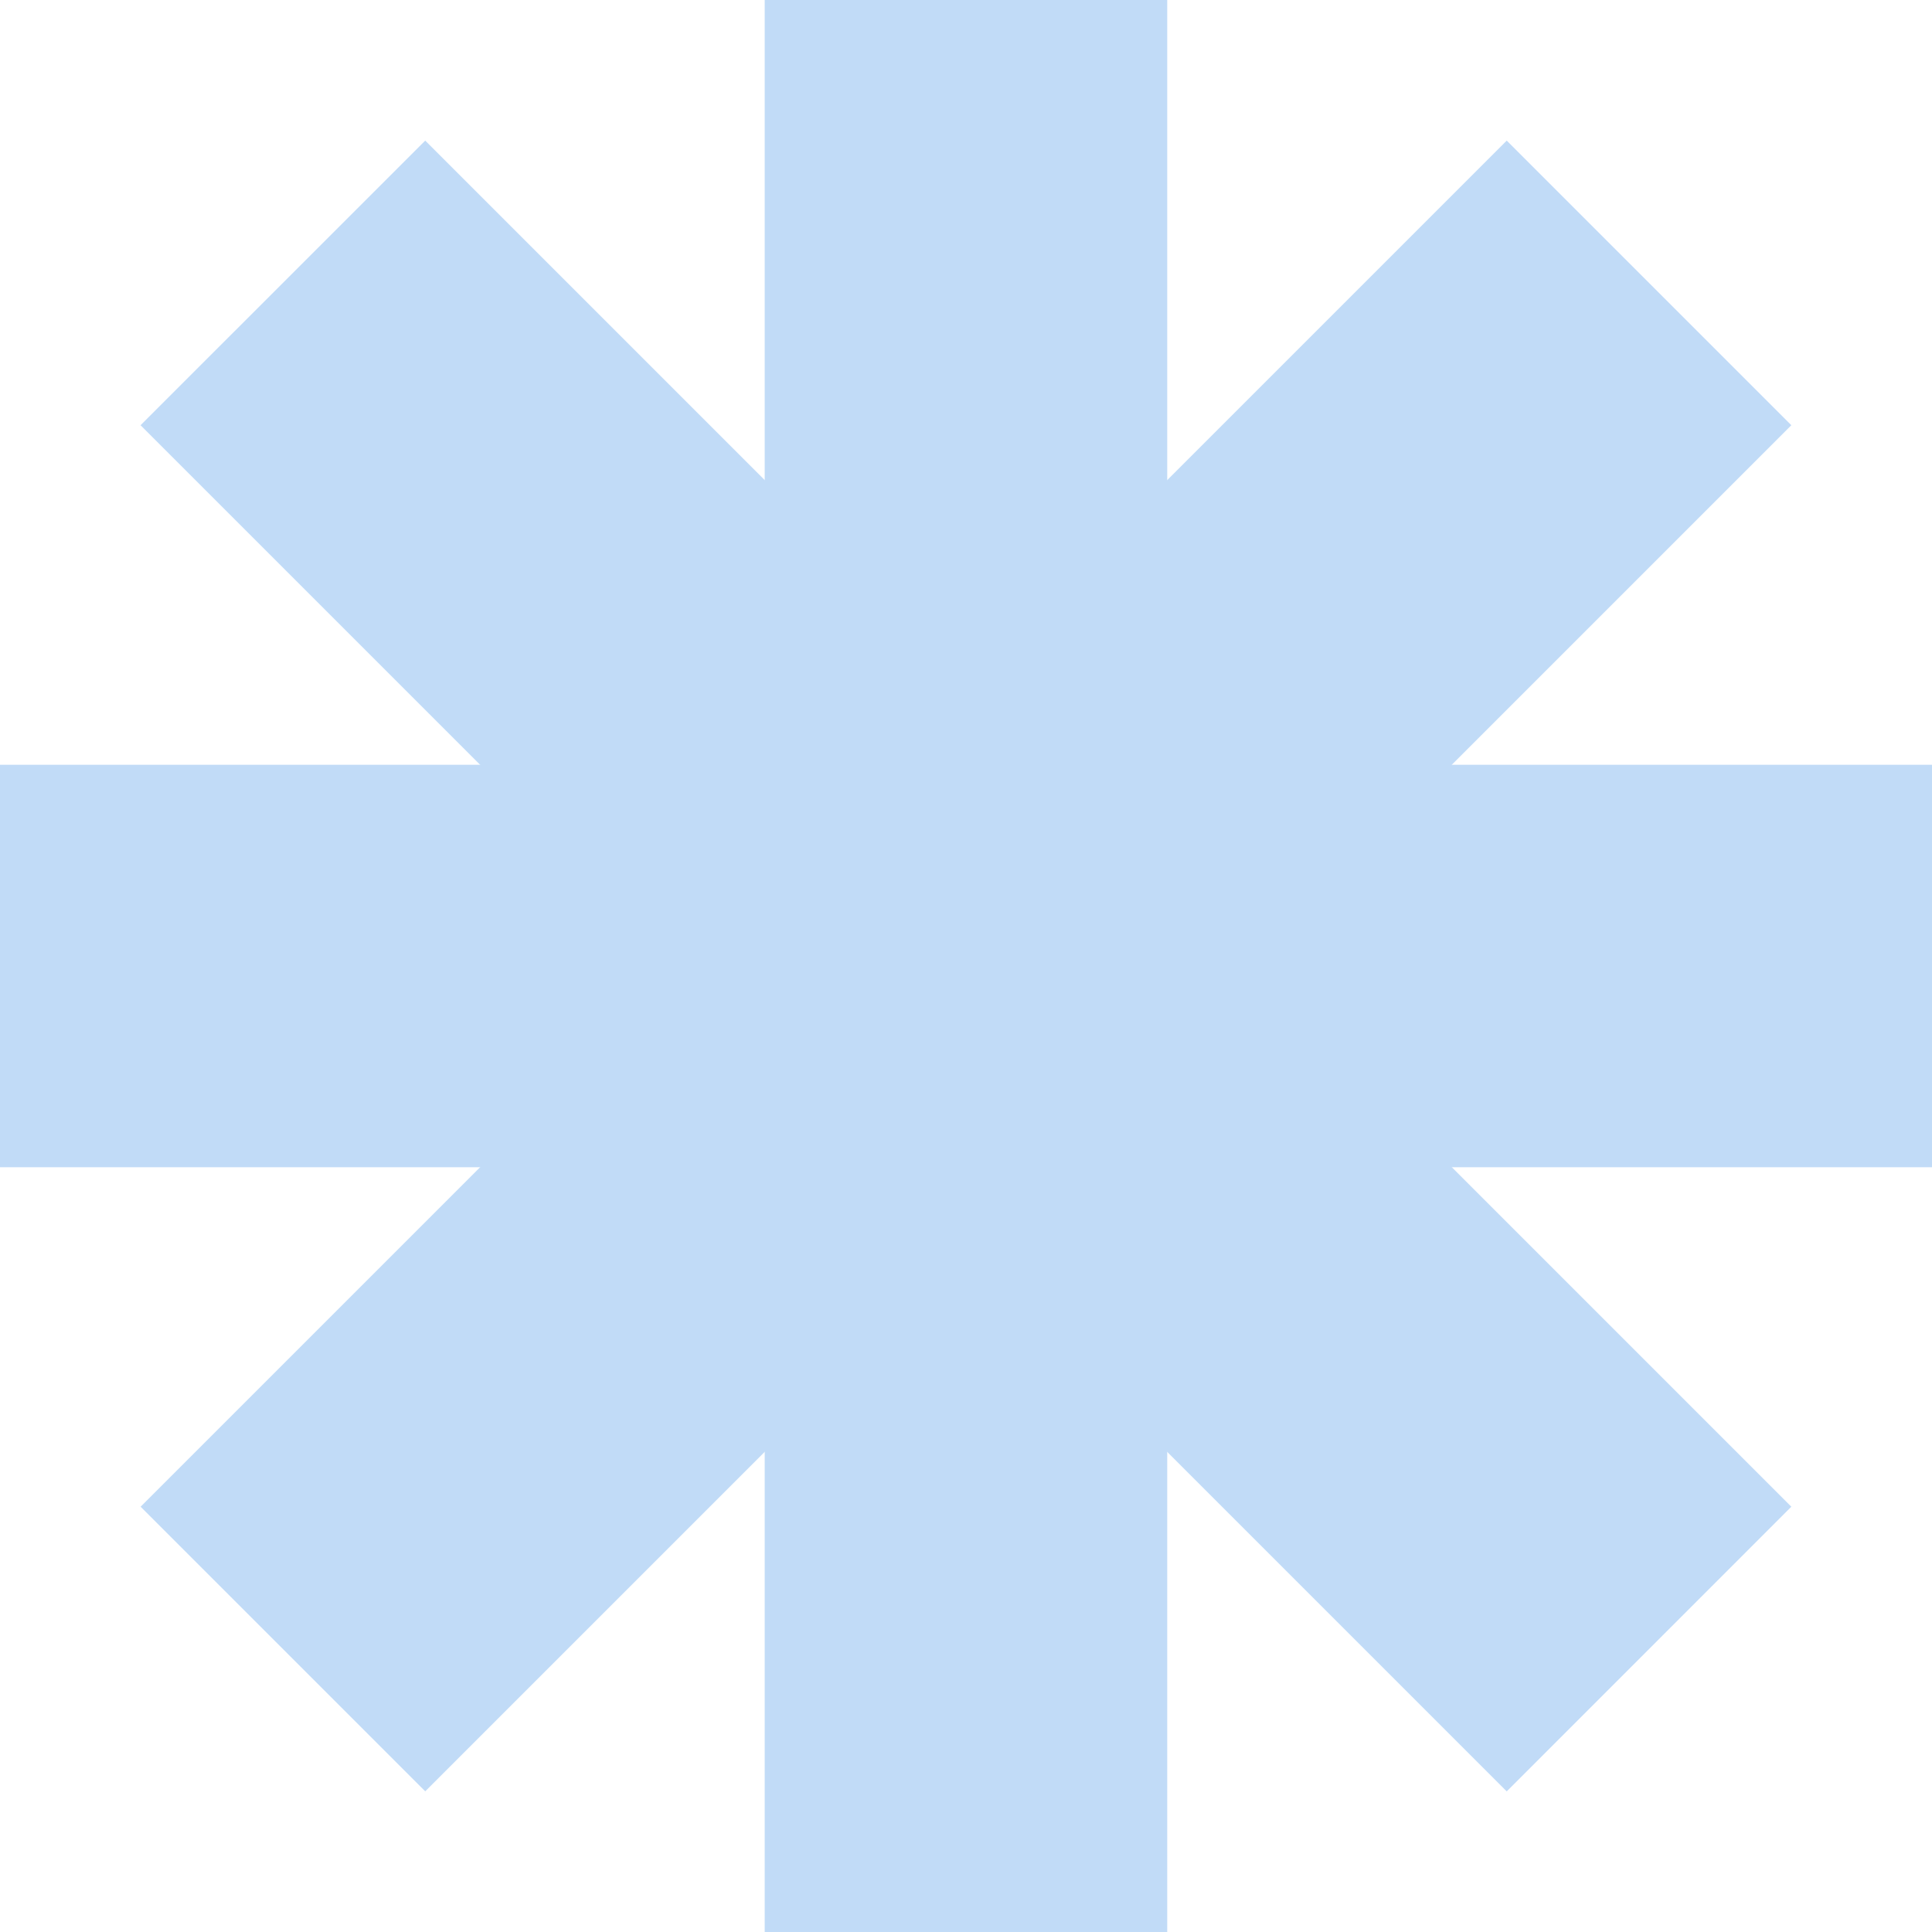 <svg width="32" height="32" viewBox="0 0 32 32" fill="none" xmlns="http://www.w3.org/2000/svg">
<path fill-rule="evenodd" clip-rule="evenodd" d="M12.666 32V0H19.333V32H12.666Z" fill="#C1DBF7"/>
<path fill-rule="evenodd" clip-rule="evenodd" d="M32 19.333L0 19.333L-2.91409e-07 12.667L32 12.667L32 19.333Z" fill="#C1DBF7"/>
<path fill-rule="evenodd" clip-rule="evenodd" d="M29.67 7.043L7.043 29.67L2.329 24.956L24.956 2.329L29.67 7.043Z" fill="#C1DBF7"/>
<path fill-rule="evenodd" clip-rule="evenodd" d="M7.043 2.329L29.67 24.956L24.956 29.671L2.328 7.043L7.043 2.329Z" fill="#C1DBF7"/>
</svg>
